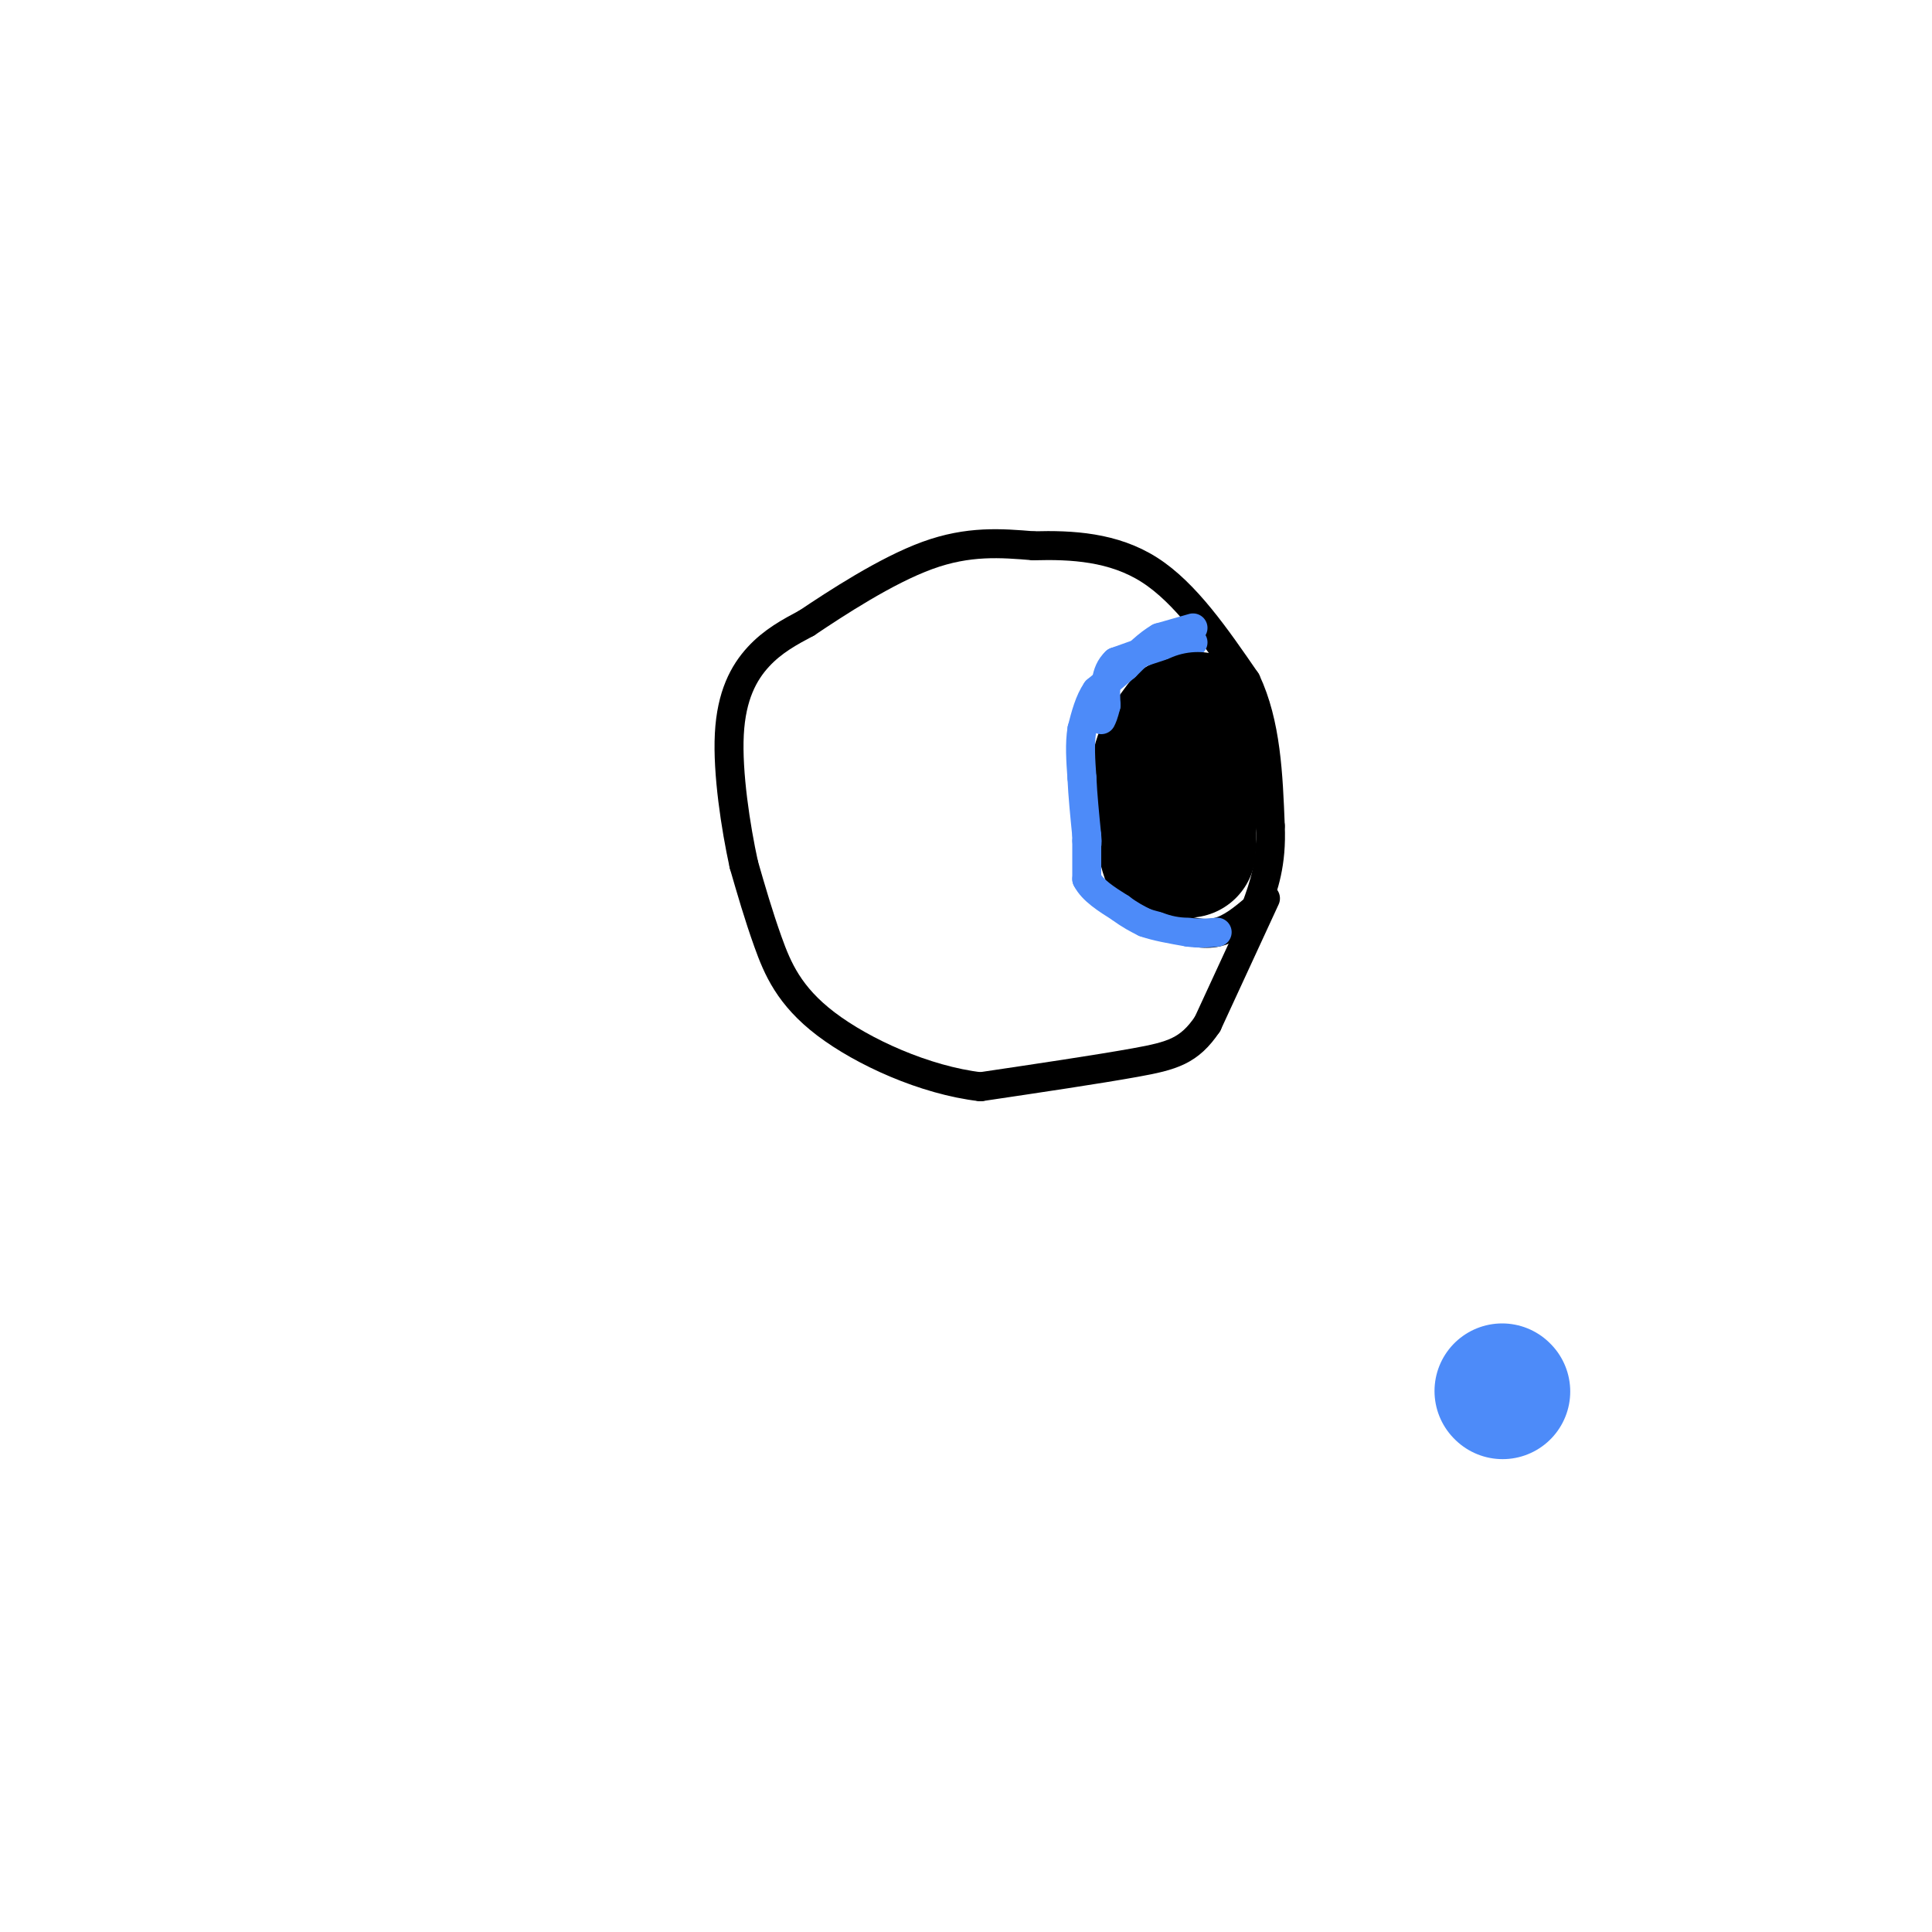 <svg viewBox='0 0 400 400' version='1.1' xmlns='http://www.w3.org/2000/svg' xmlns:xlink='http://www.w3.org/1999/xlink'><g fill='none' stroke='rgb(0,0,0)' stroke-width='6' stroke-linecap='round' stroke-linejoin='round'><path d='M262,186c0.000,0.000 -12.000,26.000 -12,26'/><path d='M250,212c-3.778,5.600 -7.222,6.600 -15,8c-7.778,1.400 -19.889,3.200 -32,5'/><path d='M203,225c-11.536,-1.345 -24.375,-7.208 -32,-13c-7.625,-5.792 -10.036,-11.512 -12,-17c-1.964,-5.488 -3.482,-10.744 -5,-16'/><path d='M154,179c-1.690,-7.714 -3.417,-19.000 -3,-27c0.417,-8.000 2.976,-12.714 6,-16c3.024,-3.286 6.512,-5.143 10,-7'/><path d='M167,129c6.133,-4.111 16.467,-10.889 25,-14c8.533,-3.111 15.267,-2.556 22,-2'/><path d='M214,113c7.867,-0.222 16.533,0.222 24,5c7.467,4.778 13.733,13.889 20,23'/><path d='M258,141c4.167,8.833 4.583,19.417 5,30'/><path d='M263,171c0.333,7.833 -1.333,12.417 -3,17'/><path d='M260,188c-0.500,2.833 -0.250,1.417 0,0'/><path d='M260,188c-2.583,2.167 -5.167,4.333 -8,5c-2.833,0.667 -5.917,-0.167 -9,-1'/><path d='M243,192c-3.711,-1.311 -8.489,-4.089 -11,-10c-2.511,-5.911 -2.756,-14.956 -3,-24'/><path d='M229,158c0.833,-6.667 4.417,-11.333 8,-16'/><path d='M237,142c3.333,-3.167 7.667,-3.083 12,-3'/><path d='M249,139c2.833,0.000 3.917,1.500 5,3'/></g>
<g fill='none' stroke='rgb(77,139,249)' stroke-width='6' stroke-linecap='round' stroke-linejoin='round'><path d='M247,130c0.000,0.000 -7.000,2.000 -7,2'/><path d='M240,132c-2.333,1.333 -4.667,3.667 -7,6'/><path d='M233,138c-2.167,1.833 -4.083,3.417 -6,5'/><path d='M227,143c-1.500,2.167 -2.250,5.083 -3,8'/><path d='M224,151c-0.500,3.000 -0.250,6.500 0,10'/><path d='M224,161c0.167,3.667 0.583,7.833 1,12'/><path d='M225,173c0.167,2.167 0.083,1.583 0,1'/><path d='M225,174c0.000,1.500 0.000,4.750 0,8'/><path d='M225,182c1.167,2.333 4.083,4.167 7,6'/><path d='M232,188c2.000,1.500 3.500,2.250 5,3'/><path d='M237,191c2.333,0.833 5.667,1.417 9,2'/><path d='M246,193c2.500,0.333 4.250,0.167 6,0'/><path d='M247,133c0.000,0.000 -4.000,0.000 -4,0'/><path d='M243,133c-2.667,0.667 -7.333,2.333 -12,4'/><path d='M231,137c-2.333,2.167 -2.167,5.583 -2,9'/><path d='M229,146c-0.500,2.000 -0.750,2.500 -1,3'/></g>
<g fill='none' stroke='rgb(77,139,249)' stroke-width='28' stroke-linecap='round' stroke-linejoin='round'><path d='M311,288c0.000,0.000 0.100,0.100 0.1,0.1'/></g>
<g fill='none' stroke='rgb(0,0,0)' stroke-width='28' stroke-linecap='round' stroke-linejoin='round'><path d='M248,149c0.000,0.000 -3.000,4.000 -3,4'/><path d='M245,153c-0.667,1.667 -0.833,3.833 -1,6'/><path d='M244,159c-0.167,1.833 -0.083,3.417 0,5'/><path d='M244,164c0.000,1.833 0.000,3.917 0,6'/><path d='M244,170c0.333,1.833 1.167,3.417 2,5'/><path d='M246,157c0.000,0.000 0.000,5.000 0,5'/><path d='M246,162c0.000,2.500 0.000,6.250 0,10'/><path d='M246,172c0.000,2.333 0.000,3.167 0,4'/></g>
</svg>